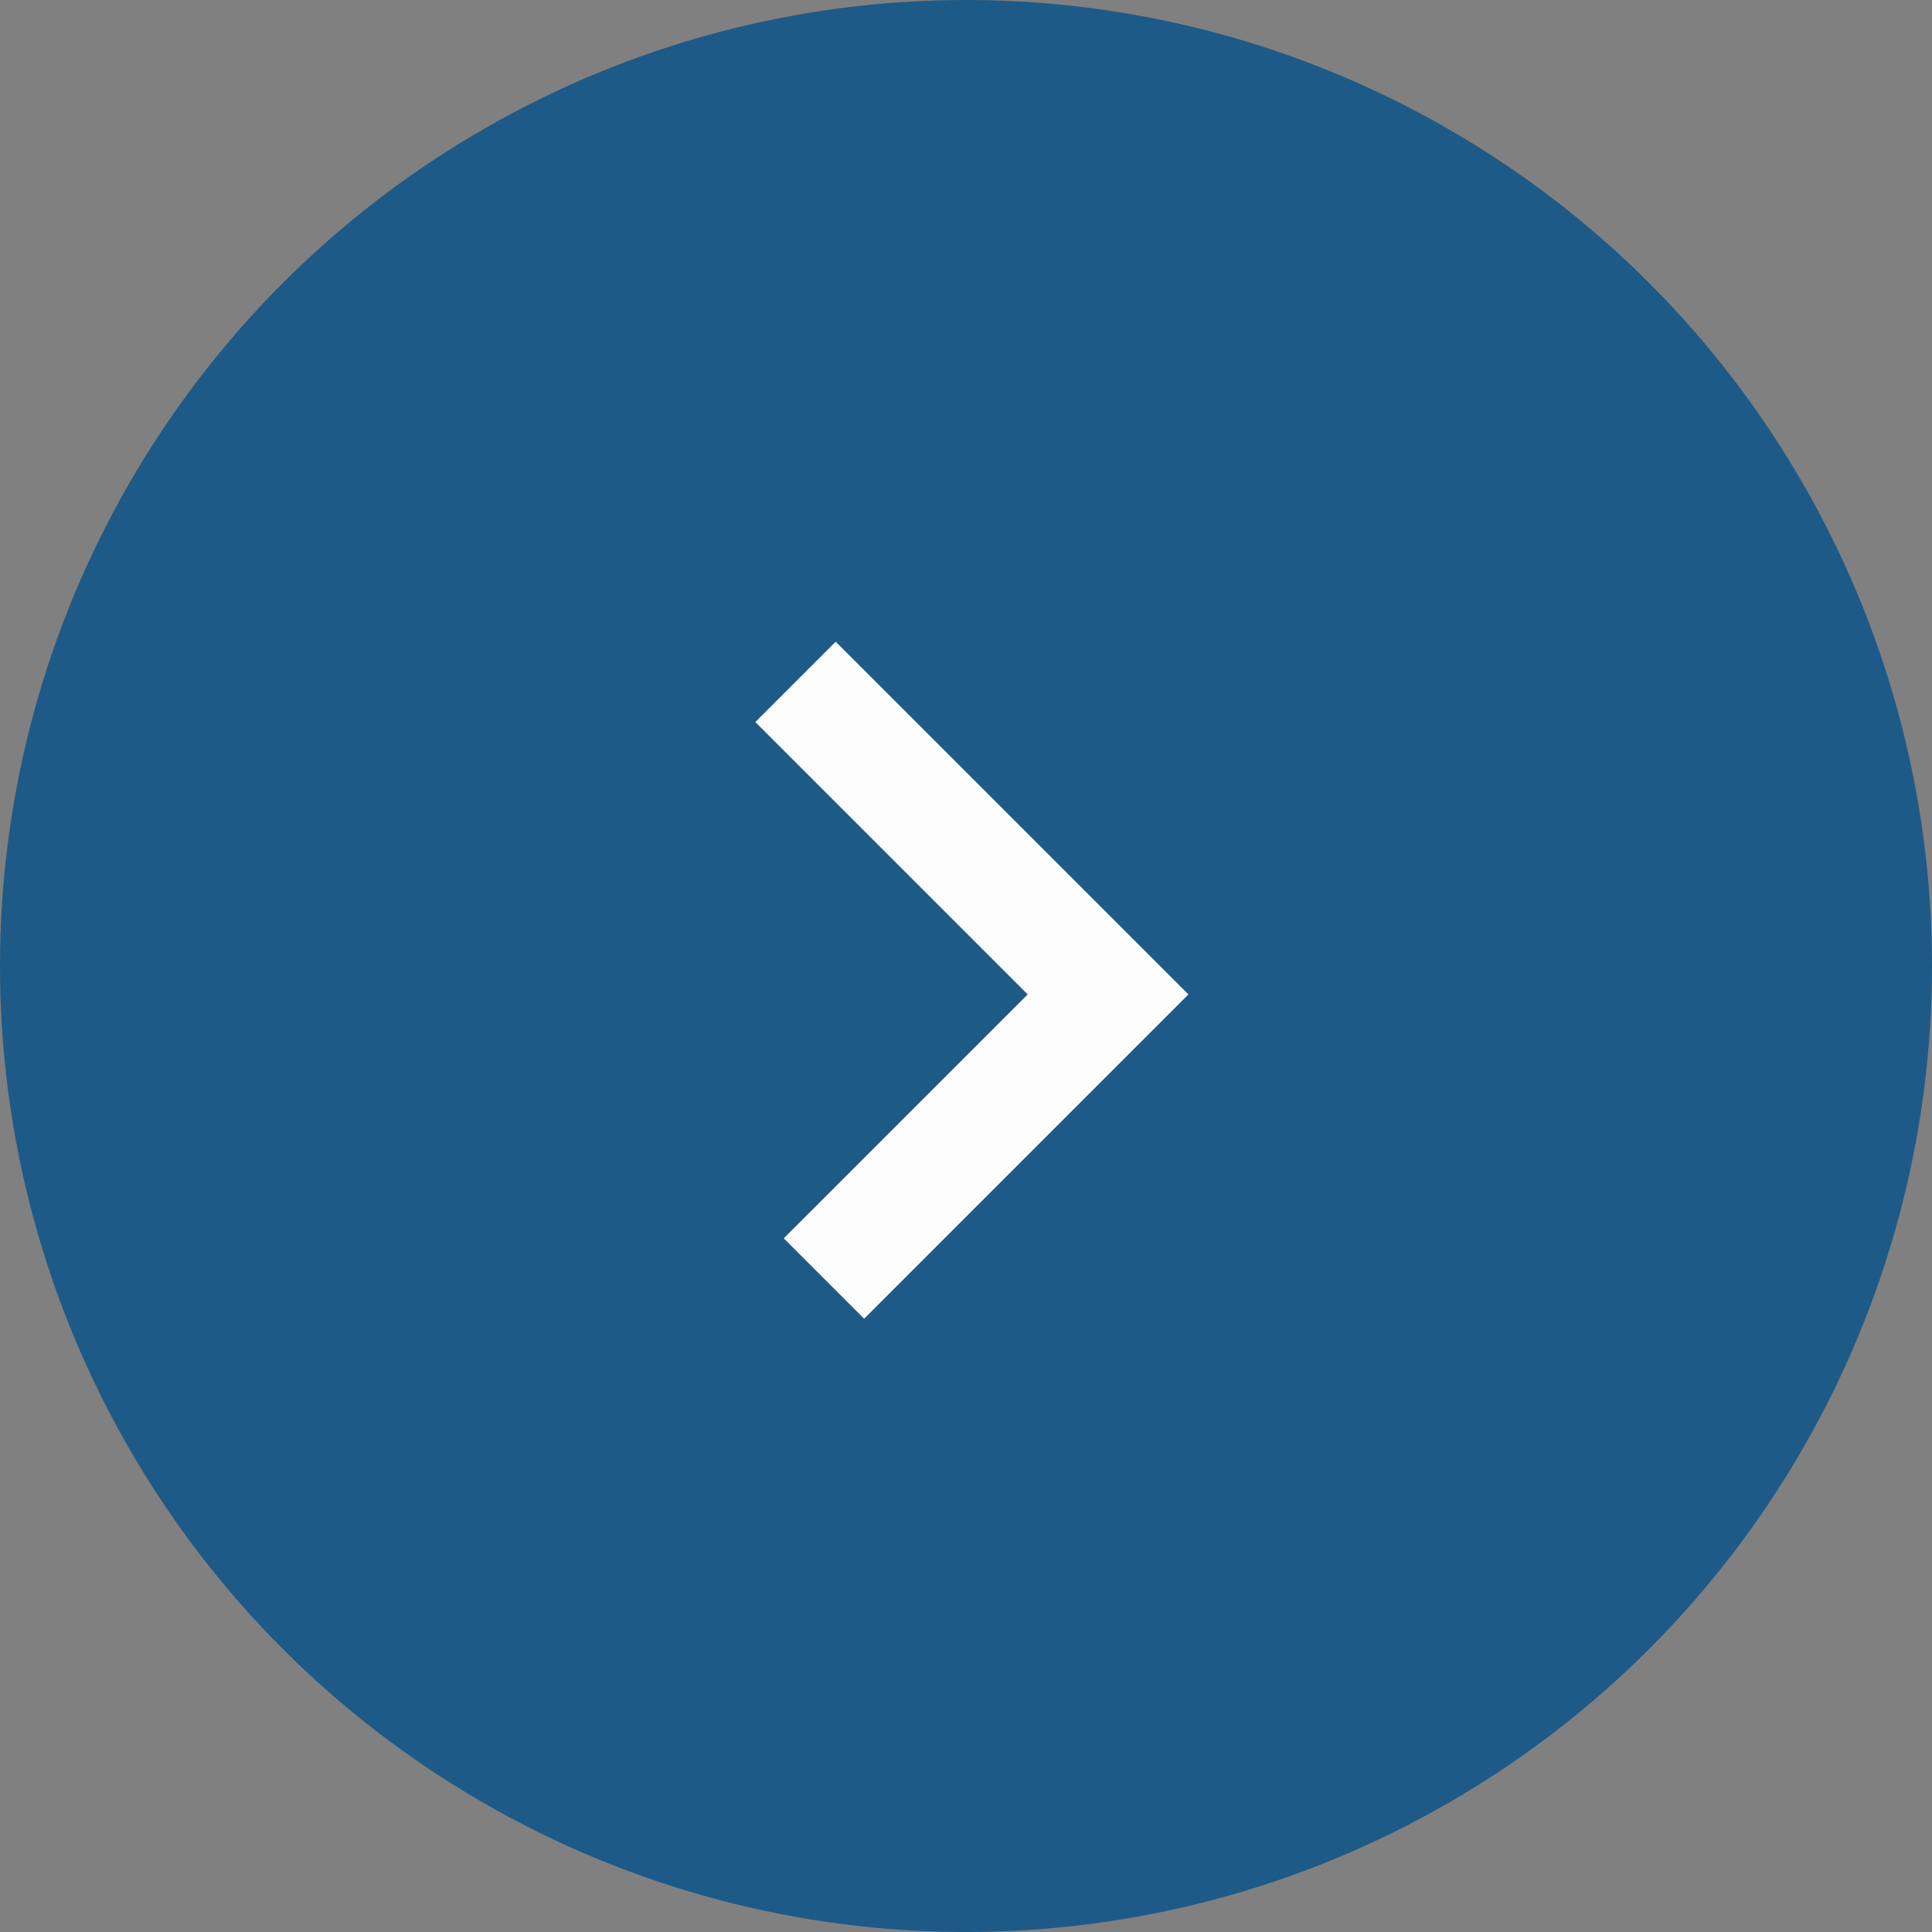 <svg width="34" height="34" viewBox="0 0 34 34" fill="none" xmlns="http://www.w3.org/2000/svg">
<rect x="0" y="0" width="34" height="34" fill="#808080" stroke="none"/>
<circle cx="17" cy="17" r="17" fill="#1D5A87"/>
<path d="M14 12L19.5 17.5L14.5 22.5" stroke="#FDFDFD" stroke-width="2"/>
</svg>

